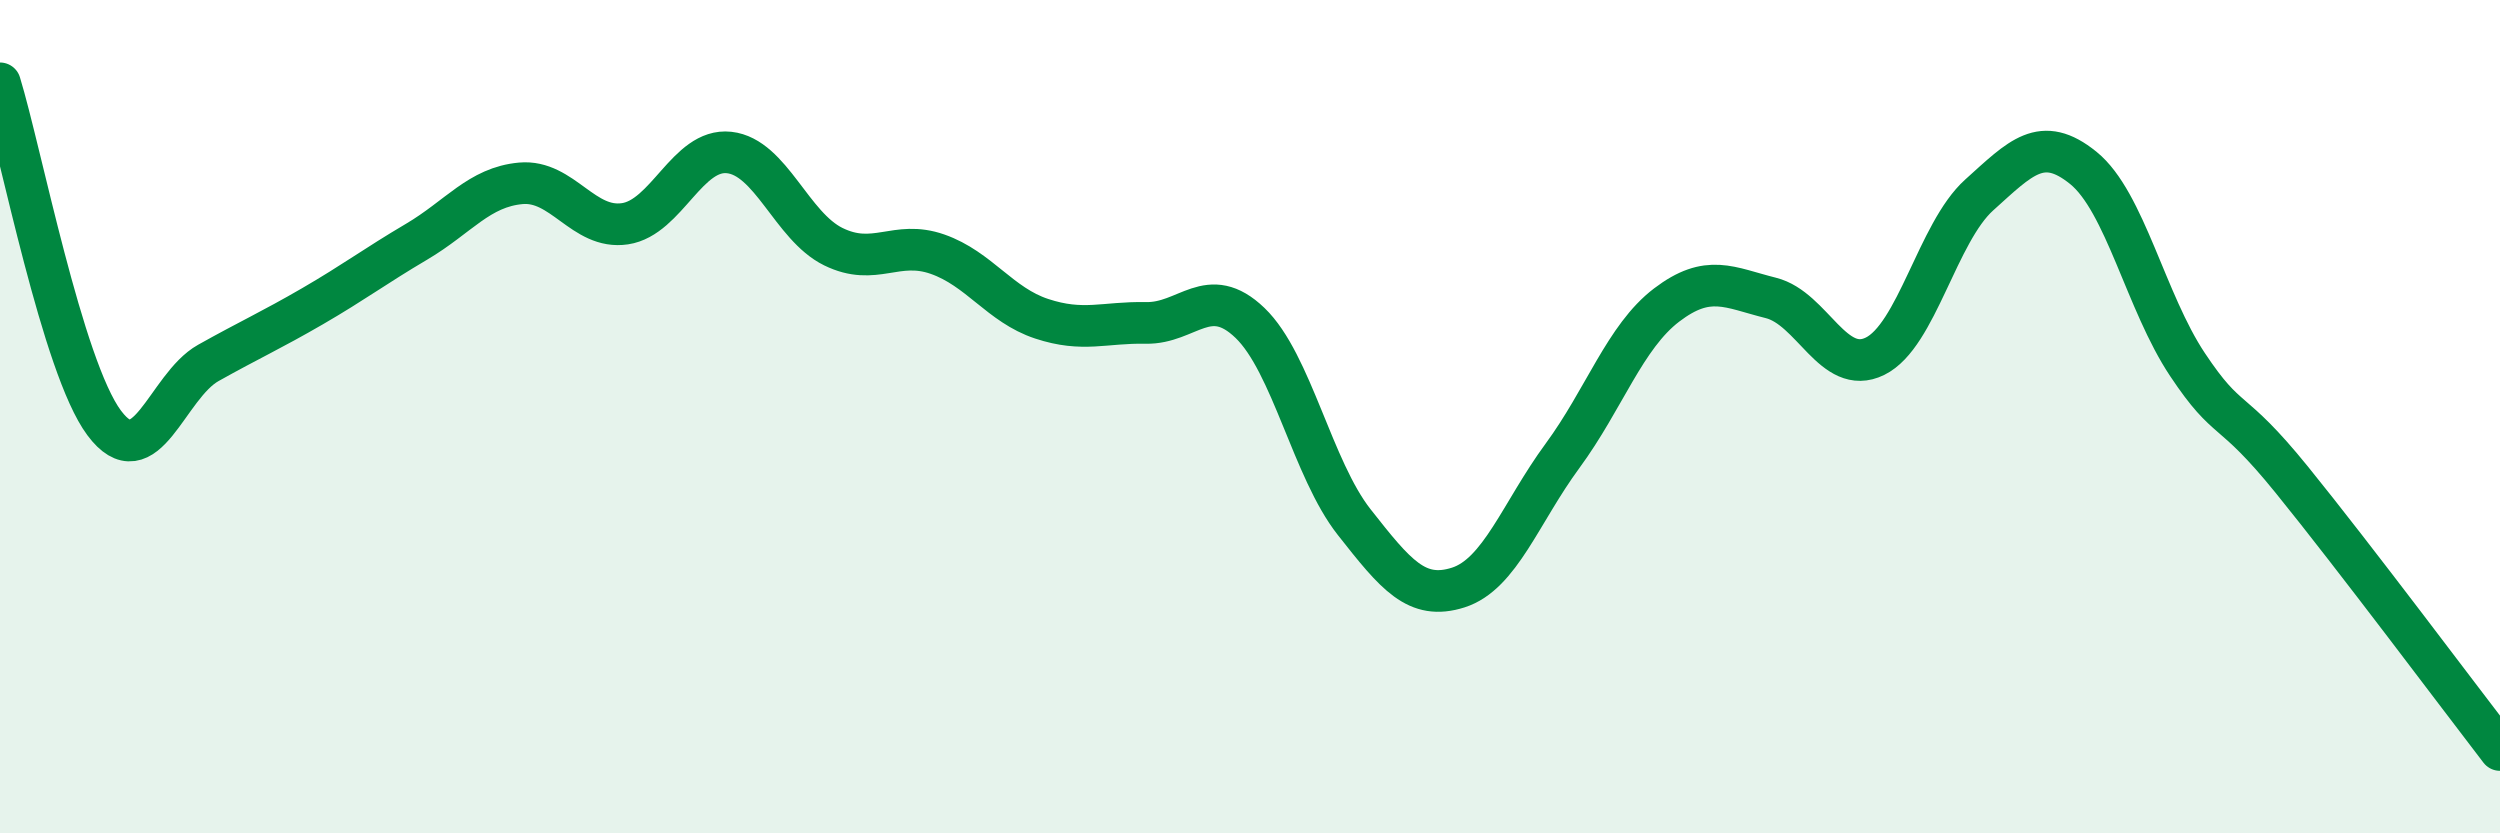 
    <svg width="60" height="20" viewBox="0 0 60 20" xmlns="http://www.w3.org/2000/svg">
      <path
        d="M 0,2 C 0.5,3.63 1.5,8.81 2.5,10.15 C 3.5,11.49 4,9.27 5,8.71 C 6,8.15 6.5,7.93 7.5,7.35 C 8.5,6.77 9,6.39 10,5.8 C 11,5.21 11.5,4.49 12.5,4.4 C 13.5,4.31 14,5.52 15,5.37 C 16,5.22 16.5,3.55 17.5,3.66 C 18.5,3.77 19,5.43 20,5.92 C 21,6.41 21.5,5.75 22.5,6.1 C 23.5,6.45 24,7.32 25,7.65 C 26,7.98 26.5,7.73 27.5,7.75 C 28.5,7.77 29,6.79 30,7.75 C 31,8.71 31.5,11.26 32.5,12.53 C 33.5,13.8 34,14.42 35,14.1 C 36,13.78 36.5,12.3 37.5,10.94 C 38.5,9.58 39,8.08 40,7.32 C 41,6.56 41.5,6.9 42.5,7.15 C 43.5,7.4 44,9.04 45,8.55 C 46,8.06 46.5,5.58 47.5,4.68 C 48.5,3.78 49,3.22 50,4.03 C 51,4.84 51.5,7.25 52.5,8.75 C 53.5,10.25 53.5,9.66 55,11.51 C 56.5,13.36 59,16.7 60,18L60 20L0 20Z"
        fill="#008740"
        opacity="0.1"
        stroke-linecap="round"
        stroke-linejoin="round"
      />
      <path
        d="M 0,2 C 0.5,3.63 1.5,8.81 2.5,10.15 C 3.5,11.49 4,9.27 5,8.71 C 6,8.15 6.5,7.93 7.5,7.35 C 8.5,6.77 9,6.39 10,5.8 C 11,5.21 11.5,4.49 12.5,4.4 C 13.5,4.31 14,5.52 15,5.37 C 16,5.22 16.5,3.55 17.5,3.66 C 18.5,3.77 19,5.43 20,5.92 C 21,6.41 21.5,5.75 22.5,6.1 C 23.5,6.45 24,7.32 25,7.65 C 26,7.98 26.5,7.73 27.5,7.75 C 28.5,7.77 29,6.79 30,7.75 C 31,8.71 31.5,11.26 32.5,12.53 C 33.5,13.8 34,14.42 35,14.1 C 36,13.78 36.5,12.3 37.5,10.94 C 38.5,9.58 39,8.08 40,7.32 C 41,6.56 41.5,6.9 42.5,7.15 C 43.5,7.4 44,9.04 45,8.55 C 46,8.06 46.5,5.58 47.5,4.68 C 48.5,3.78 49,3.22 50,4.03 C 51,4.84 51.5,7.25 52.5,8.75 C 53.5,10.25 53.5,9.66 55,11.51 C 56.5,13.36 59,16.7 60,18"
        stroke="#008740"
        stroke-width="1"
        fill="none"
        stroke-linecap="round"
        stroke-linejoin="round"
      />
    </svg>
  